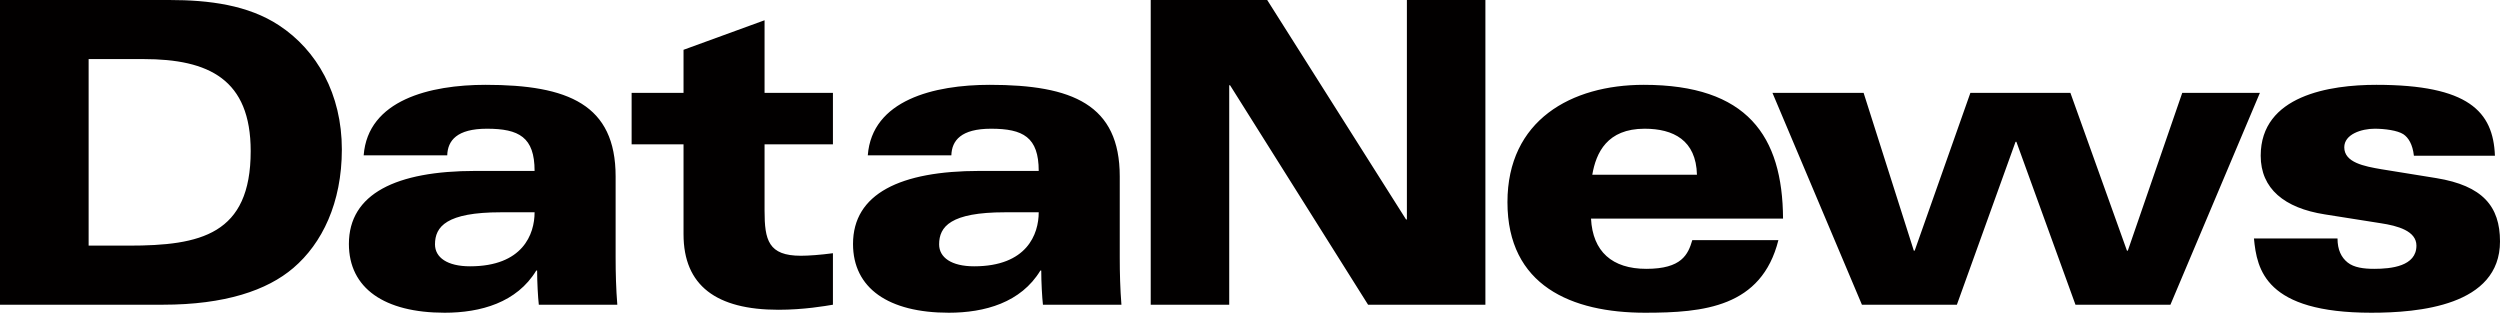 <svg width="250" height="32" viewBox="0 0 250 32" fill="none" xmlns="http://www.w3.org/2000/svg">
<path d="M0 30.471H16.291C22.495 30.471 26.715 29.036 29.331 26.799C32.202 24.352 34.185 20.3 34.185 14.94C34.185 9.411 31.695 5.022 27.897 2.532C24.816 0.506 20.933 0 16.924 0H0V30.471ZM8.863 5.908H14.349C20.891 5.908 25.069 7.934 25.069 15.109C25.069 23.465 20.047 24.563 12.872 24.563H8.863V5.908ZM44.724 15.531C44.766 14.053 45.694 12.872 48.691 12.872C51.898 12.872 53.459 13.716 53.459 17.092H47.551C39.617 17.092 34.89 19.372 34.89 24.394C34.89 28.825 38.435 31.273 44.47 31.273C48.057 31.273 51.687 30.26 53.628 27.052H53.712C53.712 28.192 53.797 29.754 53.882 30.471H61.731C61.605 28.91 61.562 27.306 61.562 25.744V17.642C61.562 10.466 56.836 8.483 48.564 8.483C42.993 8.483 36.789 10.002 36.367 15.531H44.724ZM53.459 21.229C53.459 23.423 52.278 26.631 47.002 26.631C44.724 26.631 43.499 25.744 43.499 24.436C43.499 22.663 44.639 21.229 50.083 21.229H53.459ZM63.162 14.434H68.353V23.423C68.353 28.572 71.645 30.977 77.849 30.977C80.381 30.977 82.534 30.598 83.293 30.471V25.322C82.027 25.491 80.846 25.575 80.086 25.575C76.836 25.575 76.456 24.014 76.456 21.059V14.434H83.293V9.285H76.456V2.026L68.353 4.98V9.285H63.162V14.434ZM95.136 15.531C95.178 14.053 96.106 12.872 99.103 12.872C102.31 12.872 103.872 13.716 103.872 17.092H97.963C90.029 17.092 85.302 19.372 85.302 24.394C85.302 28.825 88.847 31.273 94.882 31.273C98.469 31.273 102.099 30.26 104.04 27.052H104.125C104.125 28.192 104.21 29.754 104.294 30.471H112.143C112.017 28.91 111.975 27.306 111.975 25.744V17.642C111.975 10.466 107.248 8.483 98.976 8.483C93.405 8.483 87.201 10.002 86.779 15.531H95.136ZM103.872 21.229C103.872 23.423 102.69 26.631 97.414 26.631C95.136 26.631 93.912 25.744 93.912 24.436C93.912 22.663 95.051 21.229 100.495 21.229H103.872ZM115.072 30.471H122.922V8.525H123.006L136.807 30.471H148.54V0H140.689V21.946H140.605L126.72 0H115.072V30.471ZM178.304 21.862C178.262 13.589 174.717 8.483 164.377 8.483C157.118 8.483 150.745 12.028 150.745 20.216C150.745 28.572 157.16 31.273 164.504 31.273C170.37 31.273 176.152 30.724 177.84 24.014H169.23C168.808 25.449 168.175 26.884 164.63 26.884C161.212 26.884 159.27 25.154 159.102 21.862H178.304ZM159.228 17.472C159.608 15.278 160.705 12.872 164.461 12.872C167.331 12.872 169.61 14.011 169.695 17.472H159.228ZM225.99 9.285H218.225L212.781 25.069H212.696L207.04 9.285H197.039L191.467 25.069H191.383L186.361 9.285H177.245L186.192 30.471H195.688L201.554 14.181H201.639L207.547 30.471H217.043L225.99 9.285ZM225.395 23.845C225.691 26.968 226.534 31.273 237.128 31.273C241.812 31.273 250 30.598 250 24.14C250 20.638 248.269 18.569 243.627 17.81L238.141 16.924C236.41 16.628 234.427 16.248 234.427 14.729C234.427 13.421 236.157 12.872 237.465 12.872C238.478 12.872 239.745 13.041 240.335 13.421C240.842 13.759 241.264 14.434 241.39 15.573H249.493C249.325 11.142 246.835 8.483 237.634 8.483C232.992 8.483 226.07 9.538 226.07 15.573C226.07 18.865 228.434 20.807 232.485 21.439L238.098 22.326C239.745 22.579 241.643 23.085 241.643 24.563C241.643 26.631 239.111 26.884 237.423 26.884C236.368 26.884 235.398 26.757 234.765 26.251C234.131 25.744 233.751 24.985 233.751 23.845H225.395Z" fill="#020000"/>
</svg>
